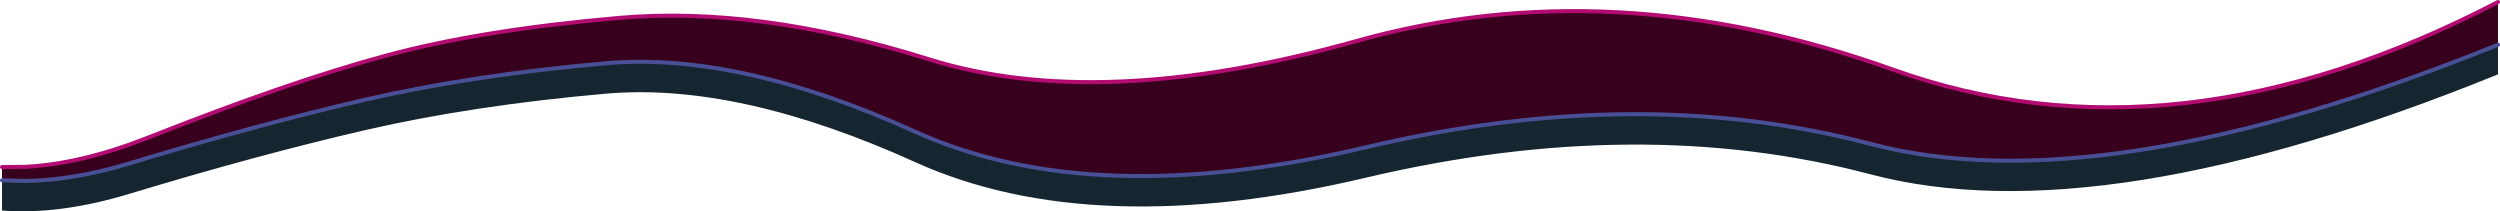<?xml version="1.0" encoding="UTF-8" standalone="no"?>
<svg xmlns:xlink="http://www.w3.org/1999/xlink" height="52.45px" width="620.4px" xmlns="http://www.w3.org/2000/svg">
  <g transform="matrix(1.0, 0.0, 0.0, 1.0, 313.65, 59.1)">
    <path d="M-313.15 -14.35 L-307.3 -14.2 Q-295.4 -14.35 -281.55 -18.55 -249.5 -28.25 -222.85 -34.4 -196.25 -40.5 -163.35 -43.4 -130.45 -46.3 -86.5 -26.4 -42.55 -6.55 25.3 -22.55 93.1 -38.55 150.5 -23.4 207.85 -8.25 306.25 -48.0 L306.25 -40.65 Q207.85 -0.7 150.5 -15.85 93.1 -31.0 25.3 -15.0 -42.55 1.0 -86.5 -18.85 -130.45 -38.75 -163.35 -35.85 -196.25 -32.95 -222.85 -26.85 -249.5 -20.7 -281.55 -11.0 -298.85 -5.75 -313.15 -6.85 L-313.15 -14.35" fill="#162631" fill-rule="evenodd" stroke="none"/>
    <path d="M306.25 -48.0 Q207.85 -8.25 150.5 -23.4 93.1 -38.55 25.3 -22.55 -42.55 -6.55 -86.5 -26.4 -130.45 -46.3 -163.35 -43.4 -196.25 -40.5 -222.85 -34.4 -249.5 -28.25 -281.55 -18.55 -295.4 -14.35 -307.3 -14.2 L-313.15 -14.35 -313.15 -17.65 -307.3 -17.7 Q-295.65 -18.3 -282.0 -23.05 L-276.9 -24.95 Q-242.15 -38.7 -218.4 -45.15 -194.65 -51.65 -160.1 -54.65 -125.6 -57.7 -83.15 -44.4 -40.7 -31.1 22.9 -48.9 86.45 -66.75 156.2 -41.8 225.9 -16.85 306.25 -58.6 L306.25 -48.0" fill="#37001c" fill-rule="evenodd" stroke="none"/>
    <path d="M306.25 -58.6 Q225.9 -16.85 156.2 -41.8 86.45 -66.75 22.9 -48.9 -40.7 -31.1 -83.15 -44.4 -125.6 -57.7 -160.1 -54.65 -194.65 -51.65 -218.4 -45.15 -242.15 -38.7 -276.9 -24.95 L-282.0 -23.05 Q-295.65 -18.3 -307.3 -17.7 L-313.15 -17.65" fill="none" stroke="#b20c72" stroke-linecap="round" stroke-linejoin="round" stroke-width="1.0"/>
    <path d="M-313.15 -14.35 L-307.3 -14.2 Q-295.4 -14.35 -281.55 -18.55 -249.5 -28.25 -222.85 -34.4 -196.25 -40.5 -163.35 -43.4 -130.45 -46.3 -86.5 -26.4 -42.55 -6.55 25.3 -22.55 93.1 -38.55 150.5 -23.4 207.85 -8.25 306.25 -48.0" fill="none" stroke="#494f94" stroke-linecap="round" stroke-linejoin="round" stroke-width="1.0"/>
  </g>
</svg>
